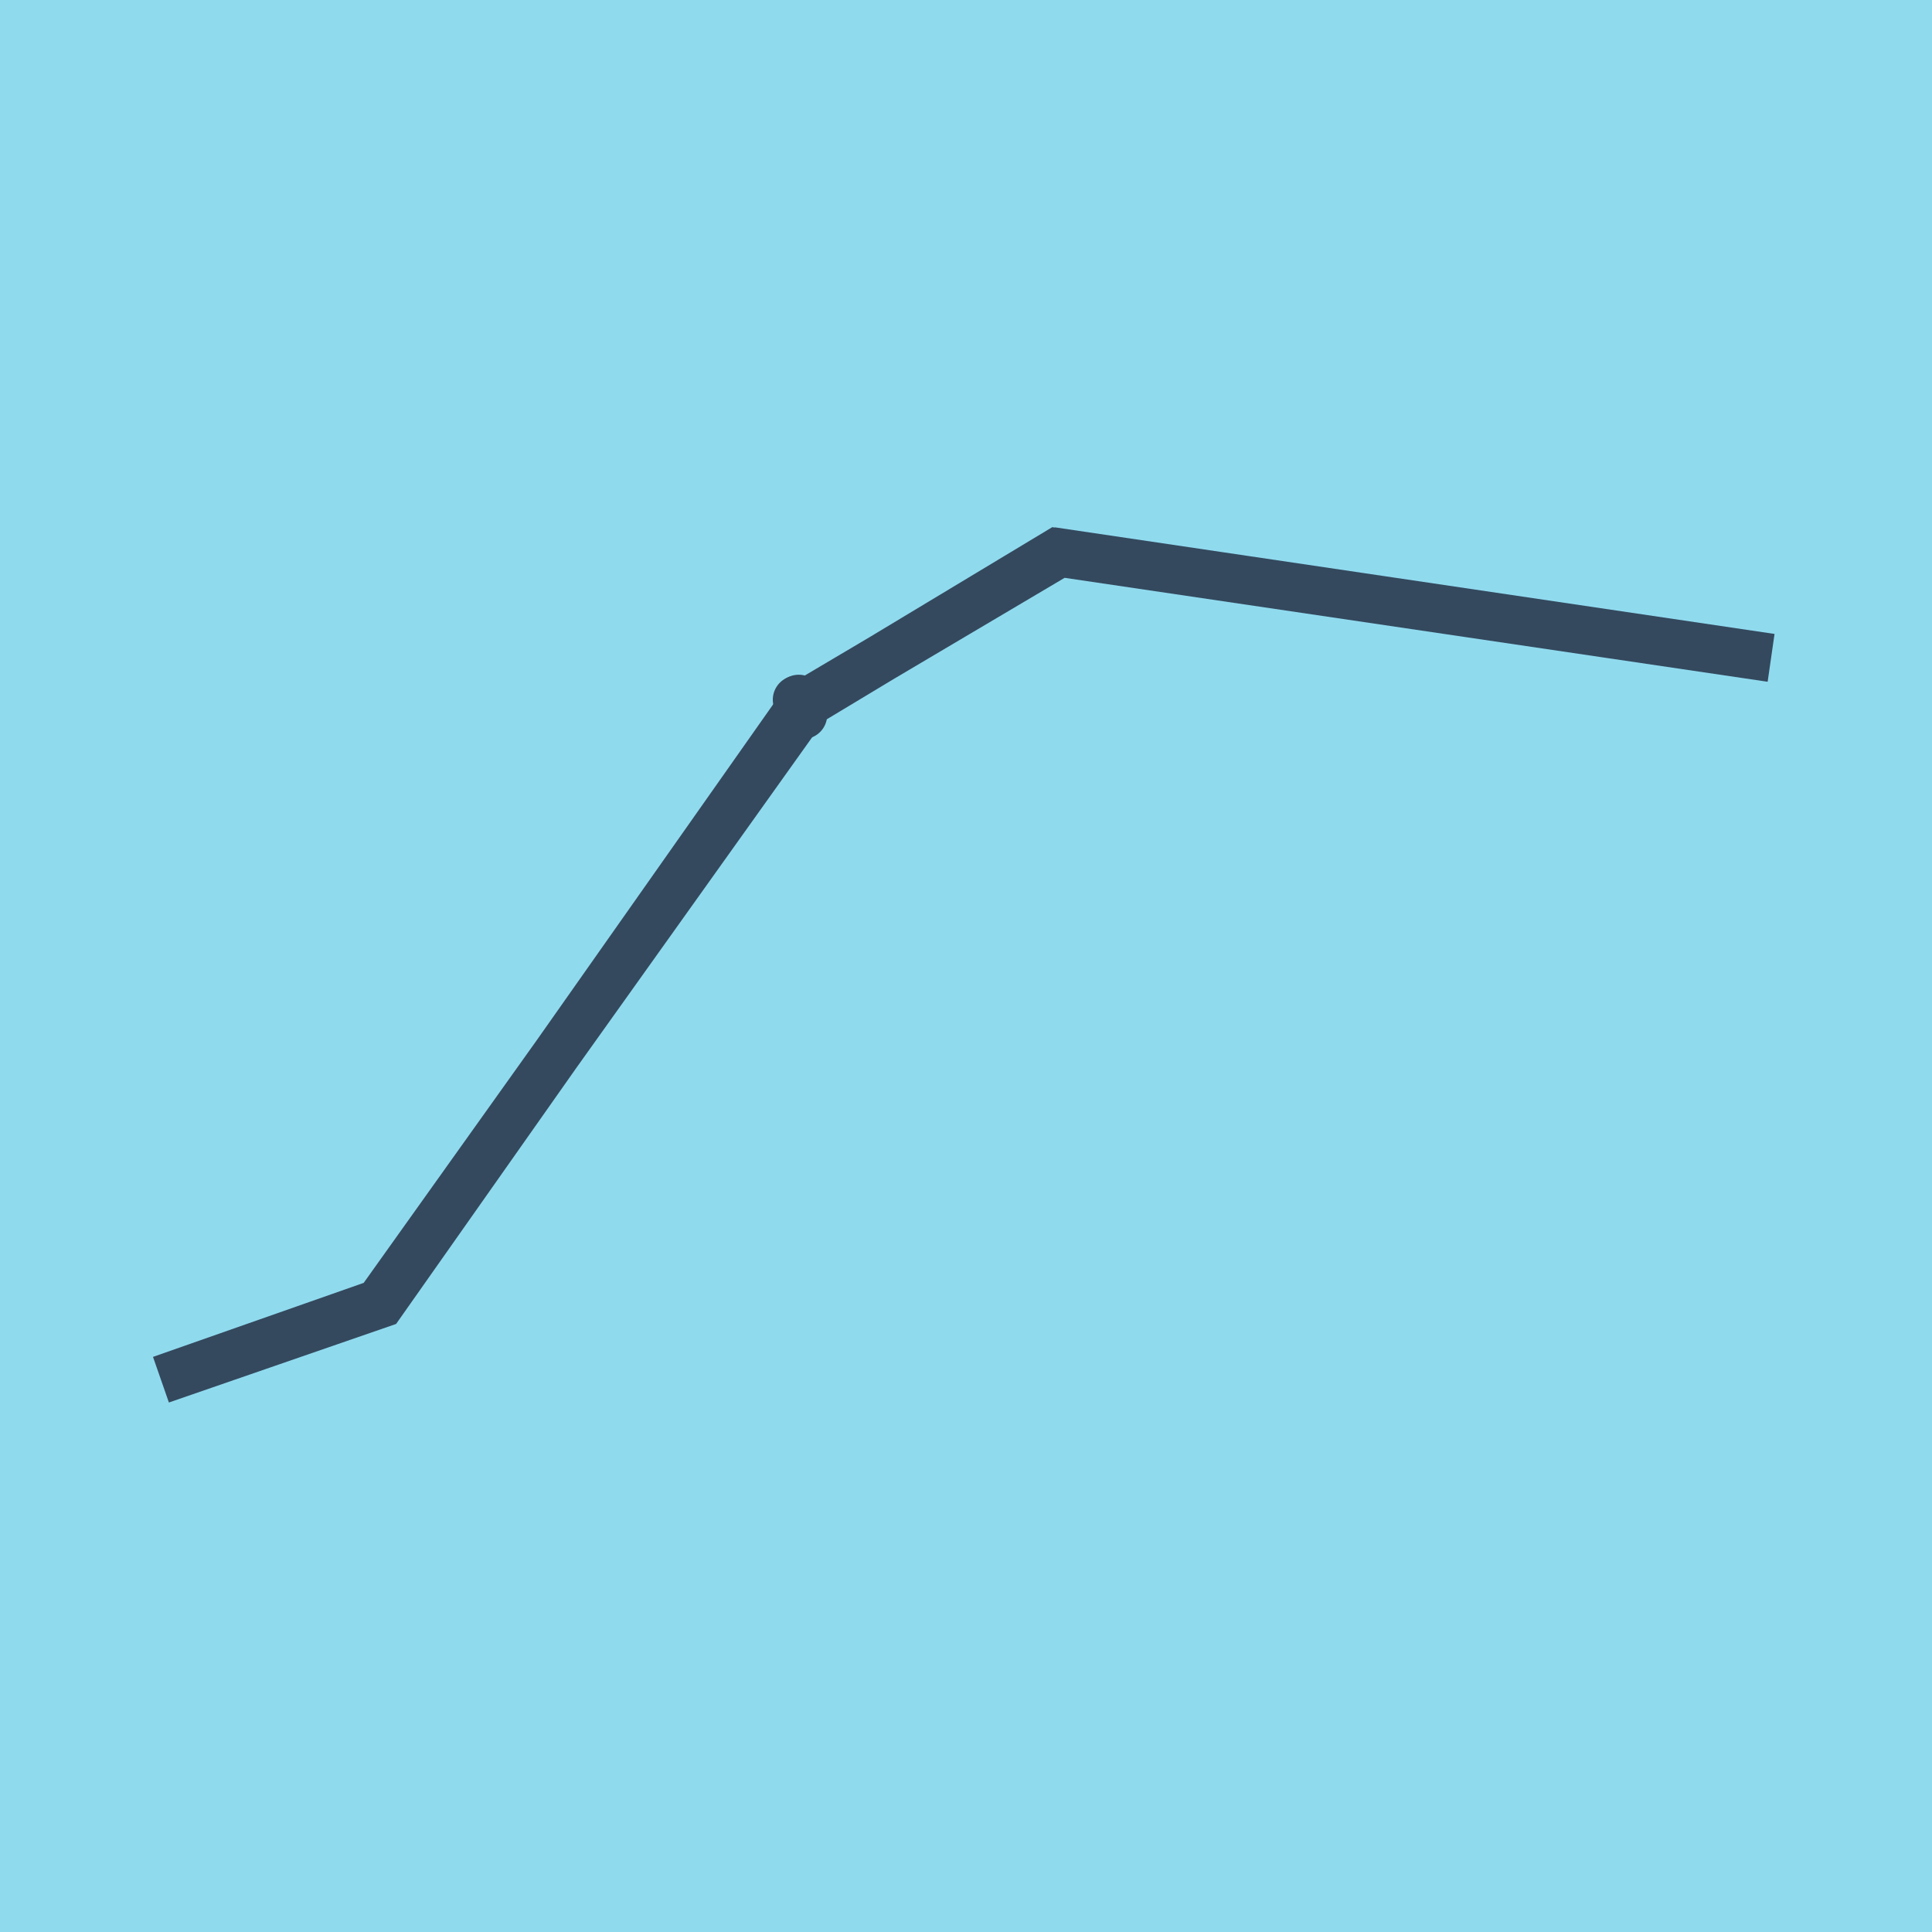 <?xml version="1.0" encoding="utf-8"?>
<!DOCTYPE svg PUBLIC "-//W3C//DTD SVG 1.1//EN" "http://www.w3.org/Graphics/SVG/1.1/DTD/svg11.dtd">
<svg xmlns="http://www.w3.org/2000/svg" xmlns:xlink="http://www.w3.org/1999/xlink" viewBox="-10 -10 120 120" preserveAspectRatio="xMidYMid meet">
	<path style="fill:#90daee" d="M-10-10h120v120H-10z"/>
			<polyline stroke-linecap="round" points="39.614,33.408 39.879,34.403 " style="fill:none;stroke:#34495e;stroke-width: 3px"/>
			<polyline stroke-linecap="round" points="39.5,33.461 39.809,34.333 " style="fill:none;stroke:#34495e;stroke-width: 3px"/>
			<polyline stroke-linecap="round" points="39.746,33.906 13.655,70.974 0,75.694 13.534,70.94 40.115,33.672 55.67,24.306 99.893,30.844 100,30.859 55.838,24.317 39.655,33.897 " style="fill:none;stroke:#34495e;stroke-width: 3px"/>
	</svg>
